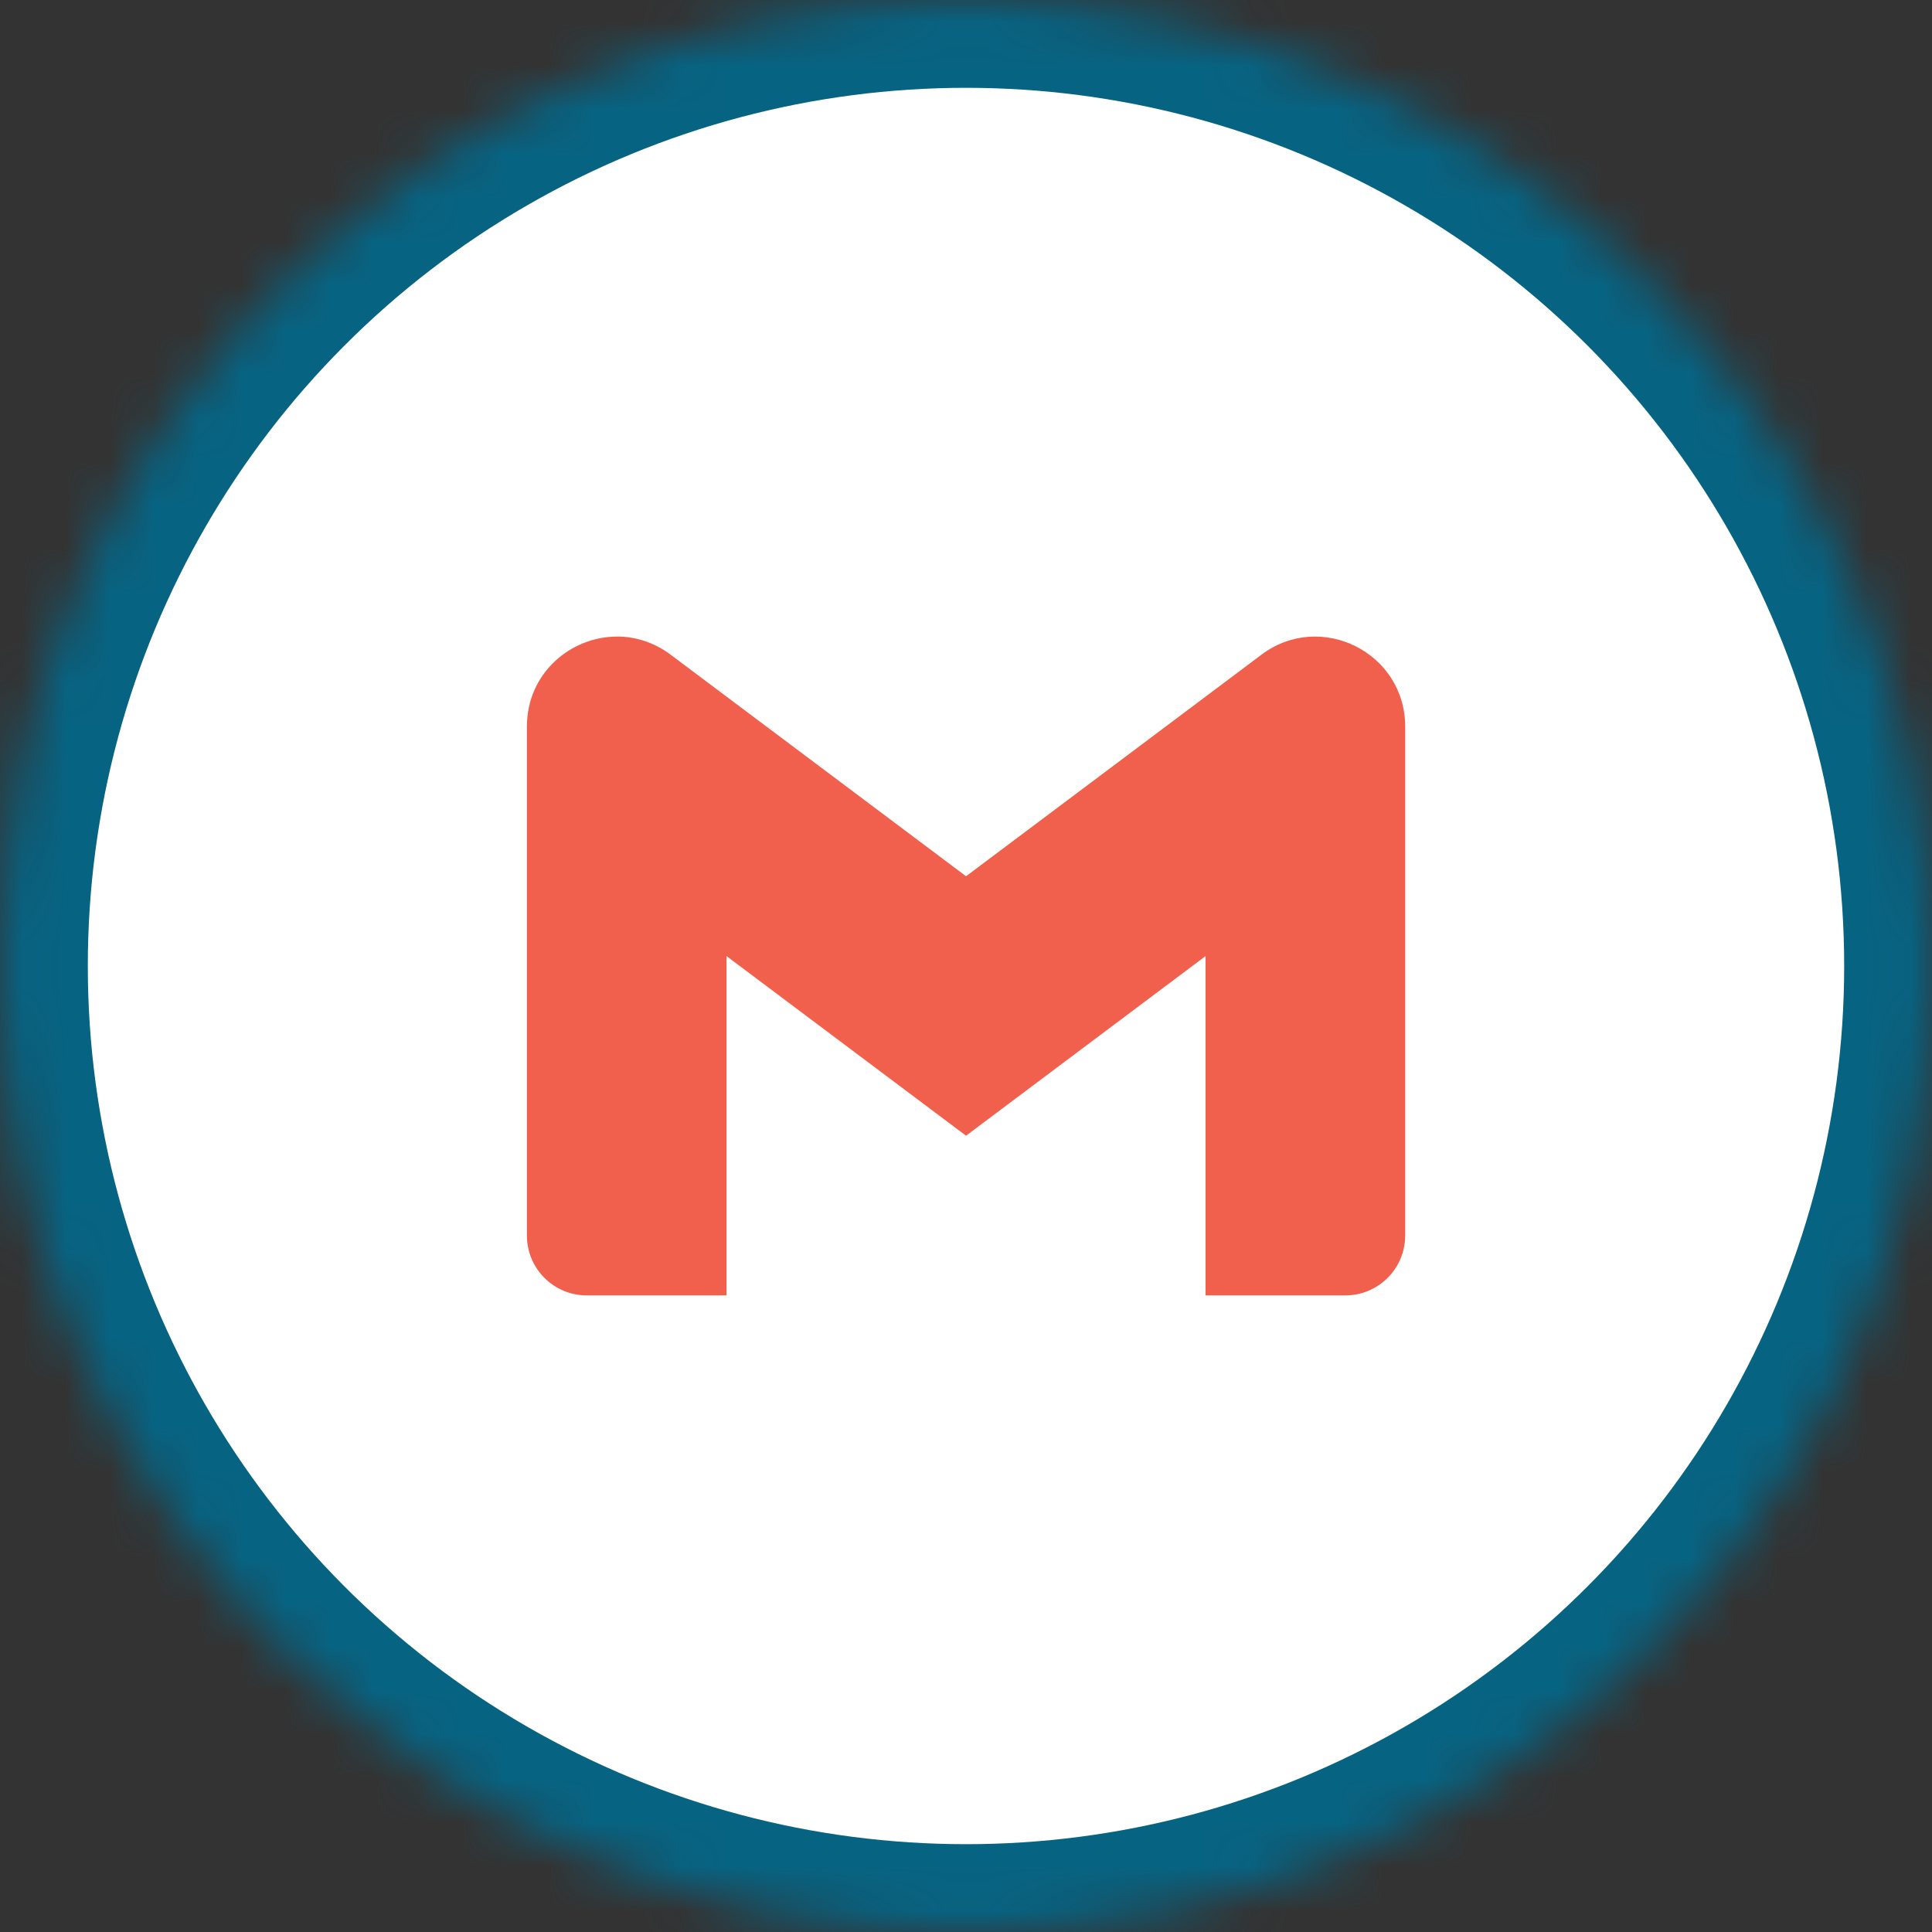 <?xml version="1.0" encoding="UTF-8" standalone="no"?>
<!-- Created with Inkscape (http://www.inkscape.org/) -->

<svg
   width="11.642mm"
   height="11.642mm"
   viewBox="0 0 44 44"
   version="1.1"
   id="svg1"
   xml:space="preserve"
   xmlns:xlink="http://www.w3.org/1999/xlink"
   xmlns="http://www.w3.org/2000/svg"
   xmlns:svg="http://www.w3.org/2000/svg"><rect x="0" y="0" width="44" height="44" fill="#333333" stroke="none"/><defs
     id="defs1"><circle
       id="path-1"
       cx="22"
       cy="22"
       r="22" /><mask
       id="mask-2"
       maskContentUnits="userSpaceOnUse"
       maskUnits="objectBoundingBox"
       x="0"
       y="0"
       width="44"
       height="44"
       fill="#ffffff"><use
         xlink:href="#path-1"
         id="use1" /></mask></defs><g
     id="layer1"
     transform="translate(-639.306,-132.726)"><g
       id="g184"
       transform="translate(464.358,-130.867)"><use
         id="use175"
         stroke="#000000"
         mask="url(#mask-2)"
         stroke-width="4"
         xlink:href="#path-1"
         transform="translate(174.948,263.593)"
         style="fill:#ffffff;fill-opacity:1;fill-rule:evenodd;stroke:#076382" /><g
         style="fill:#f1604d;fill-opacity:1"
         id="g174"
         transform="translate(-128.134,50.024)"><path
           id="path174"
           style="fill:#f1604d;fill-opacity:1;stroke:none;stroke-width:0.15"
           d="m 317.135,228.067 c -1.06,-2.8e-4 -2.053,0.837 -2.053,2.049 v 1.818 9.773 c 0,0.755 0.611,1.364 1.364,1.364 h 3.182 v -7.728 l 5.455,4.091 5.455,-4.091 v 7.728 h 3.182 c 0.755,0 1.364,-0.612 1.364,-1.364 v -9.773 -1.818 c 0,-1.686 -1.925,-2.648 -3.273,-1.637 l -1.273,0.955 -5.455,4.091 -5.455,-4.091 -1.273,-0.955 c -0.38,-0.284 -0.805,-0.413 -1.219,-0.413 z" /></g></g></g></svg>
